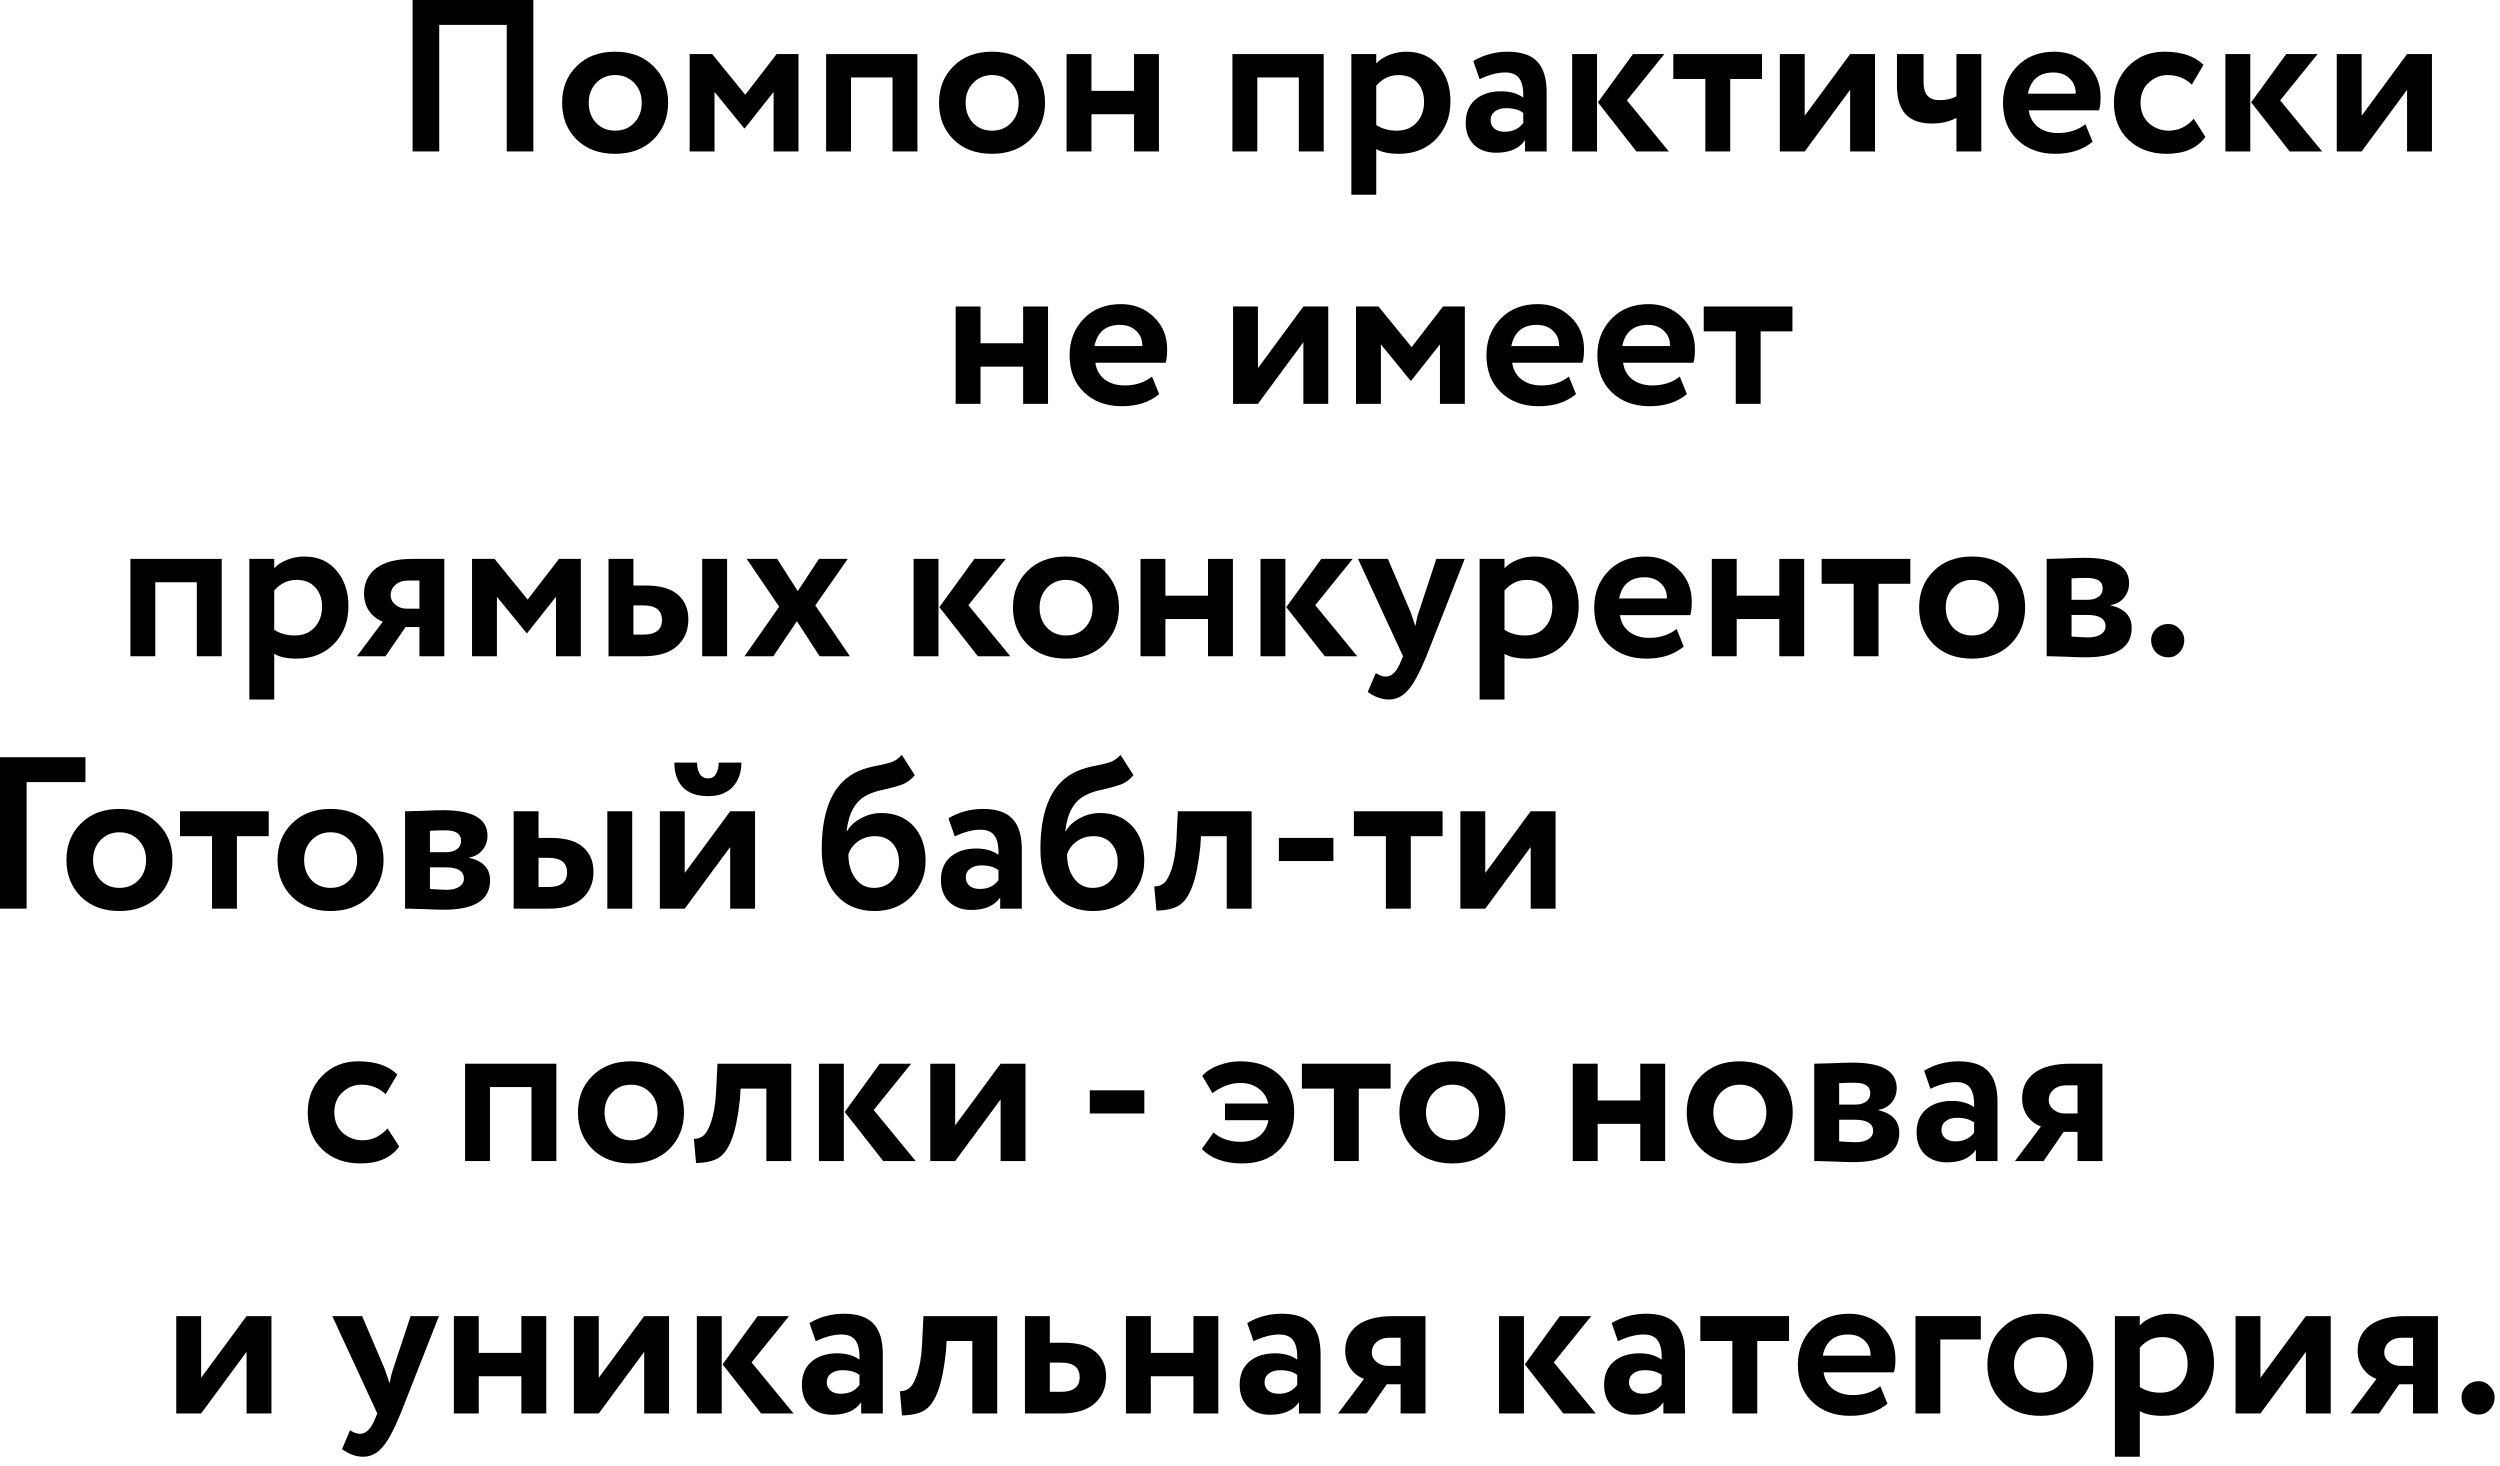 <?xml version="1.0" encoding="UTF-8"?> <svg xmlns="http://www.w3.org/2000/svg" width="208" height="122" viewBox="0 0 208 122" fill="none"><path d="M204.798 116.25C204.798 115.902 204.93 115.596 205.194 115.332C205.47 115.056 205.818 114.918 206.238 114.918C206.598 114.918 206.904 115.056 207.156 115.332C207.42 115.596 207.552 115.902 207.552 116.25C207.552 116.646 207.42 116.988 207.156 117.276C206.904 117.552 206.598 117.69 206.238 117.69C205.818 117.69 205.47 117.552 205.194 117.276C204.93 116.988 204.798 116.646 204.798 116.25Z" fill="black"></path><path d="M200.189 109.5H202.835V117.6H200.765V115.17H199.613L197.939 117.6H195.562L197.723 114.72C197.279 114.564 196.907 114.282 196.607 113.874C196.307 113.454 196.157 112.956 196.157 112.38C196.157 111.492 196.493 110.79 197.165 110.274C197.849 109.758 198.857 109.5 200.189 109.5ZM198.371 112.524C198.371 112.836 198.503 113.1 198.767 113.316C199.031 113.532 199.337 113.64 199.685 113.64H200.765V111.3H199.847C199.391 111.3 199.031 111.42 198.767 111.66C198.503 111.888 198.371 112.176 198.371 112.524Z" fill="black"></path><path d="M191.848 112.47L188.068 117.6H185.998V109.5H188.068V114.63L191.848 109.5H193.918V117.6H191.848V112.47Z" fill="black"></path><path d="M178.031 121.2H175.961V109.5H178.031V110.274C178.295 109.986 178.655 109.752 179.111 109.572C179.567 109.392 180.041 109.302 180.533 109.302C181.649 109.302 182.537 109.686 183.197 110.454C183.869 111.234 184.205 112.224 184.205 113.424C184.205 114.684 183.809 115.728 183.017 116.556C182.225 117.384 181.193 117.798 179.921 117.798C179.105 117.798 178.475 117.666 178.031 117.402V121.2ZM179.885 111.246C179.165 111.246 178.547 111.54 178.031 112.128V115.404C178.523 115.716 179.093 115.872 179.741 115.872C180.425 115.872 180.971 115.65 181.379 115.206C181.799 114.762 182.009 114.186 182.009 113.478C182.009 112.806 181.817 112.266 181.433 111.858C181.061 111.45 180.545 111.246 179.885 111.246Z" fill="black"></path><path d="M166.556 116.61C165.752 115.806 165.35 114.786 165.35 113.55C165.35 112.314 165.752 111.3 166.556 110.508C167.36 109.704 168.428 109.302 169.76 109.302C171.08 109.302 172.142 109.704 172.946 110.508C173.762 111.3 174.17 112.314 174.17 113.55C174.17 114.774 173.762 115.794 172.946 116.61C172.13 117.402 171.068 117.798 169.76 117.798C168.428 117.798 167.36 117.402 166.556 116.61ZM168.194 111.894C167.774 112.326 167.564 112.878 167.564 113.55C167.564 114.222 167.768 114.78 168.176 115.224C168.596 115.656 169.124 115.872 169.76 115.872C170.408 115.872 170.936 115.656 171.344 115.224C171.764 114.792 171.974 114.234 171.974 113.55C171.974 112.878 171.764 112.326 171.344 111.894C170.924 111.462 170.396 111.246 169.76 111.246C169.136 111.246 168.614 111.462 168.194 111.894Z" fill="black"></path><path d="M161.437 117.6H159.367V109.5H164.803V111.444H161.437V117.6Z" fill="black"></path><path d="M156.44 115.332L157.034 116.79C156.23 117.462 155.198 117.798 153.938 117.798C152.642 117.798 151.586 117.408 150.77 116.628C149.978 115.86 149.582 114.834 149.582 113.55C149.582 112.35 149.972 111.342 150.752 110.526C151.532 109.71 152.57 109.302 153.866 109.302C154.934 109.302 155.84 109.656 156.584 110.364C157.328 111.072 157.7 111.972 157.7 113.064C157.7 113.544 157.658 113.916 157.574 114.18H151.724C151.808 114.768 152.066 115.23 152.498 115.566C152.942 115.902 153.494 116.07 154.154 116.07C155.054 116.07 155.816 115.824 156.44 115.332ZM153.776 111.03C152.6 111.03 151.892 111.618 151.652 112.794H155.63C155.642 112.278 155.474 111.858 155.126 111.534C154.79 111.198 154.34 111.03 153.776 111.03Z" fill="black"></path><path d="M144.134 111.57H141.47V109.5H148.85V111.57H146.204V117.6H144.134V111.57Z" fill="black"></path><path d="M134.614 111.588L134.092 110.076C134.968 109.56 135.922 109.302 136.954 109.302C138.082 109.302 138.904 109.578 139.42 110.13C139.936 110.682 140.194 111.528 140.194 112.668V117.6H138.394V116.664C137.914 117.36 137.116 117.708 136 117.708C135.232 117.708 134.614 117.486 134.146 117.042C133.69 116.586 133.462 115.98 133.462 115.224C133.462 114.384 133.732 113.736 134.272 113.28C134.812 112.824 135.526 112.596 136.414 112.596C137.146 112.596 137.758 112.77 138.25 113.118C138.274 112.398 138.166 111.87 137.926 111.534C137.698 111.198 137.302 111.03 136.738 111.03C136.114 111.03 135.406 111.216 134.614 111.588ZM136.684 115.962C137.38 115.962 137.902 115.716 138.25 115.224V114.396C137.914 114.132 137.44 114 136.828 114C136.444 114 136.132 114.09 135.892 114.27C135.652 114.45 135.532 114.696 135.532 115.008C135.532 115.296 135.64 115.53 135.856 115.71C136.072 115.878 136.348 115.962 136.684 115.962Z" fill="black"></path><path d="M129.779 109.5H132.389L129.275 113.352L132.767 117.6H130.067L126.863 113.514L129.779 109.5ZM126.791 117.6H124.721V109.5H126.791V117.6Z" fill="black"></path><path d="M115.954 109.5H118.6V117.6H116.53V115.17H115.378L113.704 117.6H111.328L113.488 114.72C113.044 114.564 112.672 114.282 112.372 113.874C112.072 113.454 111.922 112.956 111.922 112.38C111.922 111.492 112.258 110.79 112.93 110.274C113.614 109.758 114.622 109.5 115.954 109.5ZM114.136 112.524C114.136 112.836 114.268 113.1 114.532 113.316C114.796 113.532 115.102 113.64 115.45 113.64H116.53V111.3H115.612C115.156 111.3 114.796 111.42 114.532 111.66C114.268 111.888 114.136 112.176 114.136 112.524Z" fill="black"></path><path d="M104.292 111.588L103.77 110.076C104.646 109.56 105.6 109.302 106.632 109.302C107.76 109.302 108.582 109.578 109.098 110.13C109.614 110.682 109.872 111.528 109.872 112.668V117.6H108.072V116.664C107.592 117.36 106.794 117.708 105.678 117.708C104.91 117.708 104.292 117.486 103.824 117.042C103.368 116.586 103.14 115.98 103.14 115.224C103.14 114.384 103.41 113.736 103.95 113.28C104.49 112.824 105.204 112.596 106.092 112.596C106.824 112.596 107.436 112.77 107.928 113.118C107.952 112.398 107.844 111.87 107.604 111.534C107.376 111.198 106.98 111.03 106.416 111.03C105.792 111.03 105.084 111.216 104.292 111.588ZM106.362 115.962C107.058 115.962 107.58 115.716 107.928 115.224V114.396C107.592 114.132 107.118 114 106.506 114C106.122 114 105.81 114.09 105.57 114.27C105.33 114.45 105.21 114.696 105.21 115.008C105.21 115.296 105.318 115.53 105.534 115.71C105.75 115.878 106.026 115.962 106.362 115.962Z" fill="black"></path><path d="M101.364 117.6H99.294V114.504H95.748V117.6H93.678V109.5H95.748V112.56H99.294V109.5H101.364V117.6Z" fill="black"></path><path d="M88.299 117.6H85.275V109.5H87.345V111.714H88.461C89.673 111.714 90.567 111.966 91.143 112.47C91.731 112.974 92.025 113.658 92.025 114.522C92.025 115.446 91.713 116.19 91.089 116.754C90.465 117.318 89.535 117.6 88.299 117.6ZM88.281 113.37H87.345V115.8H88.263C89.307 115.8 89.829 115.398 89.829 114.594C89.829 113.778 89.313 113.37 88.281 113.37Z" fill="black"></path><path d="M82.97 117.6H80.9V111.57H78.758L78.704 112.434C78.548 113.898 78.32 115.014 78.02 115.782C77.732 116.55 77.36 117.072 76.904 117.348C76.46 117.612 75.842 117.75 75.05 117.762L74.87 115.746C75.134 115.758 75.38 115.686 75.608 115.53C75.872 115.338 76.106 114.936 76.31 114.324C76.514 113.712 76.646 112.944 76.706 112.02L76.832 109.5H82.97V117.6Z" fill="black"></path><path d="M67.87 111.588L67.348 110.076C68.224 109.56 69.178 109.302 70.21 109.302C71.338 109.302 72.16 109.578 72.676 110.13C73.192 110.682 73.45 111.528 73.45 112.668V117.6H71.65V116.664C71.17 117.36 70.372 117.708 69.256 117.708C68.488 117.708 67.87 117.486 67.402 117.042C66.946 116.586 66.718 115.98 66.718 115.224C66.718 114.384 66.988 113.736 67.528 113.28C68.068 112.824 68.782 112.596 69.67 112.596C70.402 112.596 71.014 112.77 71.506 113.118C71.53 112.398 71.422 111.87 71.182 111.534C70.954 111.198 70.558 111.03 69.994 111.03C69.37 111.03 68.662 111.216 67.87 111.588ZM69.94 115.962C70.636 115.962 71.158 115.716 71.506 115.224V114.396C71.17 114.132 70.696 114 70.084 114C69.7 114 69.388 114.09 69.148 114.27C68.908 114.45 68.788 114.696 68.788 115.008C68.788 115.296 68.896 115.53 69.112 115.71C69.328 115.878 69.604 115.962 69.94 115.962Z" fill="black"></path><path d="M63.035 109.5H65.645L62.531 113.352L66.023 117.6H63.323L60.119 113.514L63.035 109.5ZM60.047 117.6H57.977V109.5H60.047V117.6Z" fill="black"></path><path d="M53.596 112.47L49.816 117.6H47.746V109.5H49.816V114.63L53.596 109.5H55.666V117.6H53.596V112.47Z" fill="black"></path><path d="M45.448 117.6H43.378V114.504H39.832V117.6H37.762V109.5H39.832V112.56H43.378V109.5H45.448V117.6Z" fill="black"></path><path d="M34.163 109.5H36.52L33.334 117.6C32.758 119.004 32.242 119.952 31.787 120.444C31.343 120.948 30.814 121.2 30.203 121.2C29.627 121.2 29.044 120.99 28.456 120.57L29.122 119.004C29.434 119.196 29.716 119.292 29.968 119.292C30.46 119.292 30.875 118.872 31.21 118.032L31.39 117.6L27.646 109.5H30.131L32.02 113.928C32.044 113.988 32.176 114.378 32.416 115.098C32.489 114.654 32.584 114.258 32.705 113.91L34.163 109.5Z" fill="black"></path><path d="M20.514 112.47L16.734 117.6H14.664V109.5H16.734V114.63L20.514 109.5H22.584V117.6H20.514V112.47Z" fill="black"></path><path d="M172.274 88.5H174.92V96.6H172.85V94.17H171.698L170.024 96.6H167.648L169.808 93.72C169.364 93.564 168.992 93.282 168.692 92.874C168.392 92.454 168.242 91.956 168.242 91.38C168.242 90.492 168.578 89.79 169.25 89.274C169.934 88.758 170.942 88.5 172.274 88.5ZM170.456 91.524C170.456 91.836 170.588 92.1 170.852 92.316C171.116 92.532 171.422 92.64 171.77 92.64H172.85V90.3H171.932C171.476 90.3 171.116 90.42 170.852 90.66C170.588 90.888 170.456 91.176 170.456 91.524Z" fill="black"></path><path d="M160.612 90.588L160.09 89.076C160.966 88.56 161.92 88.302 162.952 88.302C164.08 88.302 164.902 88.578 165.418 89.13C165.934 89.682 166.192 90.528 166.192 91.668V96.6H164.392V95.664C163.912 96.36 163.114 96.708 161.998 96.708C161.23 96.708 160.612 96.486 160.144 96.042C159.688 95.586 159.46 94.98 159.46 94.224C159.46 93.384 159.73 92.736 160.27 92.28C160.81 91.824 161.524 91.596 162.412 91.596C163.144 91.596 163.756 91.77 164.248 92.118C164.272 91.398 164.164 90.87 163.924 90.534C163.696 90.198 163.3 90.03 162.736 90.03C162.112 90.03 161.404 90.216 160.612 90.588ZM162.682 94.962C163.378 94.962 163.9 94.716 164.248 94.224V93.396C163.912 93.132 163.438 93 162.826 93C162.442 93 162.13 93.09 161.89 93.27C161.65 93.45 161.53 93.696 161.53 94.008C161.53 94.296 161.638 94.53 161.854 94.71C162.07 94.878 162.346 94.962 162.682 94.962Z" fill="black"></path><path d="M150.947 96.6V88.5C151.055 88.5 151.511 88.488 152.315 88.464C153.131 88.428 153.737 88.41 154.133 88.41C156.581 88.41 157.805 89.118 157.805 90.534C157.805 90.99 157.661 91.392 157.373 91.74C157.085 92.076 156.725 92.274 156.293 92.334V92.37C157.445 92.646 158.021 93.27 158.021 94.242C158.021 95.874 156.737 96.69 154.169 96.69C153.797 96.69 153.227 96.672 152.459 96.636C152.267 96.636 152.045 96.63 151.793 96.618C151.553 96.618 151.367 96.612 151.235 96.6C151.115 96.6 151.019 96.6 150.947 96.6ZM154.313 93.162H153.017V94.962C153.737 95.01 154.193 95.034 154.385 95.034C154.841 95.034 155.195 94.95 155.447 94.782C155.711 94.614 155.843 94.386 155.843 94.098C155.843 93.474 155.333 93.162 154.313 93.162ZM154.313 90.084C153.833 90.084 153.401 90.096 153.017 90.12V91.902H154.367C154.739 91.902 155.039 91.818 155.267 91.65C155.495 91.482 155.609 91.254 155.609 90.966C155.609 90.378 155.177 90.084 154.313 90.084Z" fill="black"></path><path d="M141.542 95.61C140.738 94.806 140.336 93.786 140.336 92.55C140.336 91.314 140.738 90.3 141.542 89.508C142.346 88.704 143.414 88.302 144.746 88.302C146.066 88.302 147.128 88.704 147.932 89.508C148.748 90.3 149.156 91.314 149.156 92.55C149.156 93.774 148.748 94.794 147.932 95.61C147.116 96.402 146.054 96.798 144.746 96.798C143.414 96.798 142.346 96.402 141.542 95.61ZM143.18 90.894C142.76 91.326 142.55 91.878 142.55 92.55C142.55 93.222 142.754 93.78 143.162 94.224C143.582 94.656 144.11 94.872 144.746 94.872C145.394 94.872 145.922 94.656 146.33 94.224C146.75 93.792 146.96 93.234 146.96 92.55C146.96 91.878 146.75 91.326 146.33 90.894C145.91 90.462 145.382 90.246 144.746 90.246C144.122 90.246 143.6 90.462 143.18 90.894Z" fill="black"></path><path d="M138.541 96.6H136.471V93.504H132.925V96.6H130.855V88.5H132.925V91.56H136.471V88.5H138.541V96.6Z" fill="black"></path><path d="M117.636 95.61C116.832 94.806 116.43 93.786 116.43 92.55C116.43 91.314 116.832 90.3 117.636 89.508C118.44 88.704 119.508 88.302 120.84 88.302C122.16 88.302 123.222 88.704 124.026 89.508C124.842 90.3 125.25 91.314 125.25 92.55C125.25 93.774 124.842 94.794 124.026 95.61C123.21 96.402 122.148 96.798 120.84 96.798C119.508 96.798 118.44 96.402 117.636 95.61ZM119.274 90.894C118.854 91.326 118.644 91.878 118.644 92.55C118.644 93.222 118.848 93.78 119.256 94.224C119.676 94.656 120.204 94.872 120.84 94.872C121.488 94.872 122.016 94.656 122.424 94.224C122.844 93.792 123.054 93.234 123.054 92.55C123.054 91.878 122.844 91.326 122.424 90.894C122.004 90.462 121.476 90.246 120.84 90.246C120.216 90.246 119.694 90.462 119.274 90.894Z" fill="black"></path><path d="M110.981 90.57H108.317V88.5H115.697V90.57H113.051V96.6H110.981V90.57Z" fill="black"></path><path d="M105.536 93.198H101.918V91.812H105.518C105.386 91.26 105.11 90.84 104.69 90.552C104.282 90.252 103.784 90.102 103.196 90.102C102.428 90.102 101.654 90.384 100.874 90.948L100.028 89.508C100.376 89.124 100.838 88.83 101.414 88.626C102.002 88.41 102.584 88.302 103.16 88.302C104.552 88.302 105.65 88.686 106.454 89.454C107.27 90.234 107.678 91.266 107.678 92.55C107.678 93.762 107.288 94.776 106.508 95.592C105.74 96.396 104.69 96.798 103.358 96.798C101.882 96.798 100.76 96.396 99.992 95.592L100.964 94.224C101.552 94.74 102.308 94.998 103.232 94.998C103.856 94.998 104.366 94.842 104.762 94.53C105.17 94.218 105.428 93.774 105.536 93.198Z" fill="black"></path><path d="M95.207 92.64H90.671V90.714H95.207V92.64Z" fill="black"></path><path d="M83.25 91.47L79.47 96.6H77.4V88.5H79.47V93.63L83.25 88.5H85.32V96.6H83.25V91.47Z" fill="black"></path><path d="M73.195 88.5H75.805L72.691 92.352L76.183 96.6H73.483L70.279 92.514L73.195 88.5ZM70.207 96.6H68.137V88.5H70.207V96.6Z" fill="black"></path><path d="M65.832 96.6H63.761V90.57H61.619L61.565 91.434C61.409 92.898 61.181 94.014 60.881 94.782C60.593 95.55 60.221 96.072 59.765 96.348C59.321 96.612 58.703 96.75 57.911 96.762L57.731 94.746C57.995 94.758 58.242 94.686 58.469 94.53C58.733 94.338 58.967 93.936 59.171 93.324C59.375 92.712 59.508 91.944 59.568 91.02L59.694 88.5H65.832V96.6Z" fill="black"></path><path d="M49.292 95.61C48.488 94.806 48.086 93.786 48.086 92.55C48.086 91.314 48.488 90.3 49.292 89.508C50.096 88.704 51.164 88.302 52.496 88.302C53.816 88.302 54.878 88.704 55.682 89.508C56.498 90.3 56.906 91.314 56.906 92.55C56.906 93.774 56.498 94.794 55.682 95.61C54.866 96.402 53.804 96.798 52.496 96.798C51.164 96.798 50.096 96.402 49.292 95.61ZM50.93 90.894C50.51 91.326 50.3 91.878 50.3 92.55C50.3 93.222 50.504 93.78 50.912 94.224C51.332 94.656 51.86 94.872 52.496 94.872C53.144 94.872 53.672 94.656 54.08 94.224C54.5 93.792 54.71 93.234 54.71 92.55C54.71 91.878 54.5 91.326 54.08 90.894C53.66 90.462 53.132 90.246 52.496 90.246C51.872 90.246 51.35 90.462 50.93 90.894Z" fill="black"></path><path d="M46.289 96.6H44.219V90.444H40.763V96.6H38.693V88.5H46.289V96.6Z" fill="black"></path><path d="M32.245 93.882L33.218 95.394C32.533 96.33 31.459 96.798 29.995 96.798C28.688 96.798 27.625 96.408 26.809 95.628C26.006 94.86 25.604 93.834 25.604 92.55C25.604 91.338 26 90.33 26.791 89.526C27.584 88.71 28.585 88.302 29.797 88.302C31.238 88.302 32.324 88.668 33.056 89.4L32.084 91.038C31.532 90.51 30.86 90.246 30.067 90.246C29.468 90.246 28.939 90.462 28.483 90.894C28.04 91.302 27.817 91.854 27.817 92.55C27.817 93.246 28.046 93.81 28.502 94.242C28.982 94.662 29.534 94.872 30.157 94.872C30.962 94.872 31.657 94.542 32.245 93.882Z" fill="black"></path><path d="M127.354 70.47L123.574 75.6H121.504V67.5H123.574V72.63L127.354 67.5H129.424V75.6H127.354V70.47Z" fill="black"></path><path d="M115.306 69.57H112.642V67.5H120.022V69.57H117.376V75.6H115.306V69.57Z" fill="black"></path><path d="M110.939 71.64H106.403V69.714H110.939V71.64Z" fill="black"></path><path d="M104.134 75.6H102.064V69.57H99.922L99.868 70.434C99.712 71.898 99.484 73.014 99.184 73.782C98.896 74.55 98.524 75.072 98.068 75.348C97.624 75.612 97.006 75.75 96.214 75.762L96.034 73.746C96.298 73.758 96.544 73.686 96.772 73.53C97.036 73.338 97.27 72.936 97.474 72.324C97.678 71.712 97.81 70.944 97.87 70.02L97.996 67.5H104.134V75.6Z" fill="black"></path><path d="M93.222 62.802L94.302 64.494C94.014 64.854 93.654 65.118 93.222 65.286C92.838 65.418 92.359 65.55 91.782 65.682C91.219 65.79 90.751 65.94 90.379 66.132C89.382 66.6 88.8 67.608 88.632 69.156H88.668C88.921 68.712 89.311 68.352 89.838 68.076C90.367 67.788 90.924 67.644 91.513 67.644C92.629 67.644 93.522 68.004 94.195 68.724C94.867 69.456 95.203 70.422 95.203 71.622C95.203 72.786 94.806 73.776 94.014 74.592C93.222 75.396 92.203 75.798 90.954 75.798C89.599 75.798 88.525 75.336 87.733 74.412C86.953 73.488 86.562 72.24 86.562 70.668C86.562 67.212 87.582 65.04 89.623 64.152C90.067 63.96 90.558 63.816 91.099 63.72C91.71 63.6 92.16 63.486 92.448 63.378C92.737 63.258 92.995 63.066 93.222 62.802ZM88.776 71.1C88.788 71.916 88.987 72.582 89.371 73.098C89.754 73.614 90.264 73.872 90.9 73.872C91.525 73.872 92.028 73.668 92.412 73.26C92.796 72.852 92.989 72.336 92.989 71.712C92.989 71.076 92.808 70.56 92.448 70.164C92.1 69.768 91.615 69.57 90.99 69.57C90.451 69.57 89.983 69.714 89.587 70.002C89.191 70.278 88.921 70.644 88.776 71.1Z" fill="black"></path><path d="M79.436 69.588L78.914 68.076C79.79 67.56 80.744 67.302 81.776 67.302C82.904 67.302 83.726 67.578 84.242 68.13C84.758 68.682 85.016 69.528 85.016 70.668V75.6H83.216V74.664C82.736 75.36 81.938 75.708 80.822 75.708C80.054 75.708 79.436 75.486 78.968 75.042C78.512 74.586 78.284 73.98 78.284 73.224C78.284 72.384 78.554 71.736 79.094 71.28C79.634 70.824 80.348 70.596 81.236 70.596C81.968 70.596 82.58 70.77 83.072 71.118C83.096 70.398 82.988 69.87 82.748 69.534C82.52 69.198 82.124 69.03 81.56 69.03C80.936 69.03 80.228 69.216 79.436 69.588ZM81.506 73.962C82.202 73.962 82.724 73.716 83.072 73.224V72.396C82.736 72.132 82.262 72 81.65 72C81.266 72 80.954 72.09 80.714 72.27C80.474 72.45 80.354 72.696 80.354 73.008C80.354 73.296 80.462 73.53 80.678 73.71C80.894 73.878 81.17 73.962 81.506 73.962Z" fill="black"></path><path d="M75.029 62.802L76.109 64.494C75.821 64.854 75.461 65.118 75.029 65.286C74.645 65.418 74.165 65.55 73.589 65.682C73.025 65.79 72.557 65.94 72.185 66.132C71.189 66.6 70.607 67.608 70.439 69.156H70.475C70.727 68.712 71.117 68.352 71.645 68.076C72.173 67.788 72.731 67.644 73.319 67.644C74.435 67.644 75.329 68.004 76.001 68.724C76.673 69.456 77.009 70.422 77.009 71.622C77.009 72.786 76.613 73.776 75.821 74.592C75.029 75.396 74.009 75.798 72.761 75.798C71.405 75.798 70.331 75.336 69.539 74.412C68.759 73.488 68.369 72.24 68.369 70.668C68.369 67.212 69.389 65.04 71.429 64.152C71.873 63.96 72.365 63.816 72.905 63.72C73.517 63.6 73.967 63.486 74.255 63.378C74.543 63.258 74.801 63.066 75.029 62.802ZM70.583 71.1C70.595 71.916 70.793 72.582 71.177 73.098C71.561 73.614 72.071 73.872 72.707 73.872C73.331 73.872 73.835 73.668 74.219 73.26C74.603 72.852 74.795 72.336 74.795 71.712C74.795 71.076 74.615 70.56 74.255 70.164C73.907 69.768 73.421 69.57 72.797 69.57C72.257 69.57 71.789 69.714 71.393 70.002C70.997 70.278 70.727 70.644 70.583 71.1Z" fill="black"></path><path d="M60.75 70.47L56.97 75.6H54.9V67.5H56.97V72.63L60.75 67.5H62.82V75.6H60.75V70.47ZM56.106 63.45H57.996C57.996 63.846 58.074 64.164 58.23 64.404C58.386 64.644 58.62 64.764 58.932 64.764C59.208 64.764 59.418 64.644 59.562 64.404C59.718 64.152 59.796 63.834 59.796 63.45H61.686C61.686 64.29 61.44 64.968 60.948 65.484C60.456 65.988 59.784 66.24 58.932 66.24C57.996 66.24 57.288 65.994 56.808 65.502C56.34 64.998 56.106 64.314 56.106 63.45Z" fill="black"></path><path d="M45.652 75.6H42.736V67.5H44.806V69.714H45.814C47.026 69.714 47.92 69.966 48.496 70.47C49.084 70.974 49.378 71.658 49.378 72.522C49.378 73.446 49.066 74.19 48.442 74.754C47.818 75.318 46.888 75.6 45.652 75.6ZM52.6 75.6H50.53V67.5H52.6V75.6ZM45.634 71.37H44.806V73.8H45.616C46.66 73.8 47.182 73.398 47.182 72.594C47.182 71.778 46.666 71.37 45.634 71.37Z" fill="black"></path><path d="M33.701 75.6V67.5C33.809 67.5 34.265 67.488 35.069 67.464C35.885 67.428 36.491 67.41 36.887 67.41C39.335 67.41 40.559 68.118 40.559 69.534C40.559 69.99 40.415 70.392 40.127 70.74C39.839 71.076 39.479 71.274 39.047 71.334V71.37C40.199 71.646 40.775 72.27 40.775 73.242C40.775 74.874 39.491 75.69 36.923 75.69C36.551 75.69 35.981 75.672 35.213 75.636C35.021 75.636 34.799 75.63 34.547 75.618C34.307 75.618 34.121 75.612 33.989 75.6C33.869 75.6 33.773 75.6 33.701 75.6ZM37.067 72.162H35.771V73.962C36.491 74.01 36.947 74.034 37.139 74.034C37.595 74.034 37.949 73.95 38.201 73.782C38.465 73.614 38.597 73.386 38.597 73.098C38.597 72.474 38.087 72.162 37.067 72.162ZM37.067 69.084C36.587 69.084 36.155 69.096 35.771 69.12V70.902H37.121C37.493 70.902 37.793 70.818 38.021 70.65C38.249 70.482 38.363 70.254 38.363 69.966C38.363 69.378 37.931 69.084 37.067 69.084Z" fill="black"></path><path d="M24.296 74.61C23.492 73.806 23.09 72.786 23.09 71.55C23.09 70.314 23.492 69.3 24.296 68.508C25.1 67.704 26.168 67.302 27.5 67.302C28.82 67.302 29.882 67.704 30.686 68.508C31.502 69.3 31.91 70.314 31.91 71.55C31.91 72.774 31.502 73.794 30.686 74.61C29.87 75.402 28.808 75.798 27.5 75.798C26.168 75.798 25.1 75.402 24.296 74.61ZM25.934 69.894C25.514 70.326 25.304 70.878 25.304 71.55C25.304 72.222 25.508 72.78 25.916 73.224C26.336 73.656 26.864 73.872 27.5 73.872C28.148 73.872 28.676 73.656 29.084 73.224C29.504 72.792 29.714 72.234 29.714 71.55C29.714 70.878 29.504 70.326 29.084 69.894C28.664 69.462 28.136 69.246 27.5 69.246C26.876 69.246 26.354 69.462 25.934 69.894Z" fill="black"></path><path d="M17.642 69.57H14.977V67.5H22.358V69.57H19.712V75.6H17.642V69.57Z" fill="black"></path><path d="M6.735 74.61C5.931 73.806 5.529 72.786 5.529 71.55C5.529 70.314 5.931 69.3 6.735 68.508C7.539 67.704 8.607 67.302 9.939 67.302C11.259 67.302 12.321 67.704 13.125 68.508C13.941 69.3 14.349 70.314 14.349 71.55C14.349 72.774 13.941 73.794 13.125 74.61C12.309 75.402 11.247 75.798 9.939 75.798C8.607 75.798 7.539 75.402 6.735 74.61ZM8.373 69.894C7.953 70.326 7.743 70.878 7.743 71.55C7.743 72.222 7.947 72.78 8.355 73.224C8.775 73.656 9.303 73.872 9.939 73.872C10.587 73.872 11.115 73.656 11.523 73.224C11.943 72.792 12.153 72.234 12.153 71.55C12.153 70.878 11.943 70.326 11.523 69.894C11.103 69.462 10.575 69.246 9.939 69.246C9.315 69.246 8.793 69.462 8.373 69.894Z" fill="black"></path><path d="M2.214 75.6H0V63H7.11V65.07H2.214V75.6Z" fill="black"></path><path d="M178.976 53.25C178.976 52.902 179.108 52.596 179.372 52.332C179.648 52.056 179.996 51.918 180.416 51.918C180.776 51.918 181.082 52.056 181.334 52.332C181.598 52.596 181.73 52.902 181.73 53.25C181.73 53.646 181.598 53.988 181.334 54.276C181.082 54.552 180.776 54.69 180.416 54.69C179.996 54.69 179.648 54.552 179.372 54.276C179.108 53.988 178.976 53.646 178.976 53.25Z" fill="black"></path><path d="M170.283 54.6V46.5C170.391 46.5 170.847 46.488 171.651 46.464C172.467 46.428 173.073 46.41 173.469 46.41C175.917 46.41 177.141 47.118 177.141 48.534C177.141 48.99 176.997 49.392 176.709 49.74C176.421 50.076 176.061 50.274 175.629 50.334V50.37C176.781 50.646 177.357 51.27 177.357 52.242C177.357 53.874 176.073 54.69 173.505 54.69C173.133 54.69 172.563 54.672 171.795 54.636C171.603 54.636 171.381 54.63 171.129 54.618C170.889 54.618 170.703 54.612 170.571 54.6C170.451 54.6 170.355 54.6 170.283 54.6ZM173.649 51.162H172.353V52.962C173.073 53.01 173.529 53.034 173.721 53.034C174.177 53.034 174.531 52.95 174.783 52.782C175.047 52.614 175.179 52.386 175.179 52.098C175.179 51.474 174.669 51.162 173.649 51.162ZM173.649 48.084C173.169 48.084 172.737 48.096 172.353 48.12V49.902H173.703C174.075 49.902 174.375 49.818 174.603 49.65C174.831 49.482 174.945 49.254 174.945 48.966C174.945 48.378 174.513 48.084 173.649 48.084Z" fill="black"></path><path d="M160.878 53.61C160.074 52.806 159.672 51.786 159.672 50.55C159.672 49.314 160.074 48.3 160.878 47.508C161.682 46.704 162.75 46.302 164.082 46.302C165.402 46.302 166.464 46.704 167.268 47.508C168.084 48.3 168.492 49.314 168.492 50.55C168.492 51.774 168.084 52.794 167.268 53.61C166.452 54.402 165.39 54.798 164.082 54.798C162.75 54.798 161.682 54.402 160.878 53.61ZM162.516 48.894C162.096 49.326 161.886 49.878 161.886 50.55C161.886 51.222 162.09 51.78 162.498 52.224C162.918 52.656 163.446 52.872 164.082 52.872C164.73 52.872 165.258 52.656 165.666 52.224C166.086 51.792 166.296 51.234 166.296 50.55C166.296 49.878 166.086 49.326 165.666 48.894C165.246 48.462 164.718 48.246 164.082 48.246C163.458 48.246 162.936 48.462 162.516 48.894Z" fill="black"></path><path d="M154.224 48.57H151.56V46.5H158.94V48.57H156.294V54.6H154.224V48.57Z" fill="black"></path><path d="M150.108 54.6H148.038V51.504H144.492V54.6H142.422V46.5H144.492V49.56H148.038V46.5H150.108V54.6Z" fill="black"></path><path d="M139.495 52.332L140.089 53.79C139.285 54.462 138.253 54.798 136.993 54.798C135.697 54.798 134.641 54.408 133.825 53.628C133.033 52.86 132.637 51.834 132.637 50.55C132.637 49.35 133.027 48.342 133.807 47.526C134.587 46.71 135.625 46.302 136.921 46.302C137.989 46.302 138.895 46.656 139.639 47.364C140.383 48.072 140.755 48.972 140.755 50.064C140.755 50.544 140.713 50.916 140.629 51.18H134.779C134.863 51.768 135.121 52.23 135.553 52.566C135.997 52.902 136.549 53.07 137.209 53.07C138.109 53.07 138.871 52.824 139.495 52.332ZM136.831 48.03C135.655 48.03 134.947 48.618 134.707 49.794H138.685C138.697 49.278 138.529 48.858 138.181 48.534C137.845 48.198 137.395 48.03 136.831 48.03Z" fill="black"></path><path d="M125.174 58.2H123.104V46.5H125.174V47.274C125.438 46.986 125.798 46.752 126.254 46.572C126.71 46.392 127.184 46.302 127.676 46.302C128.792 46.302 129.68 46.686 130.34 47.454C131.012 48.234 131.348 49.224 131.348 50.424C131.348 51.684 130.952 52.728 130.16 53.556C129.368 54.384 128.336 54.798 127.064 54.798C126.248 54.798 125.618 54.666 125.174 54.402V58.2ZM127.028 48.246C126.308 48.246 125.69 48.54 125.174 49.128V52.404C125.666 52.716 126.236 52.872 126.884 52.872C127.568 52.872 128.114 52.65 128.522 52.206C128.942 51.762 129.152 51.186 129.152 50.478C129.152 49.806 128.96 49.266 128.576 48.858C128.204 48.45 127.688 48.246 127.028 48.246Z" fill="black"></path><path d="M119.504 46.5H121.862L118.676 54.6C118.1 56.004 117.584 56.952 117.128 57.444C116.684 57.948 116.156 58.2 115.544 58.2C114.968 58.2 114.386 57.99 113.798 57.57L114.464 56.004C114.776 56.196 115.058 56.292 115.31 56.292C115.802 56.292 116.216 55.872 116.552 55.032L116.732 54.6L112.988 46.5H115.472L117.362 50.928C117.386 50.988 117.518 51.378 117.758 52.098C117.83 51.654 117.926 51.258 118.046 50.91L119.504 46.5Z" fill="black"></path><path d="M109.933 46.5H112.543L109.429 50.352L112.921 54.6H110.221L107.017 50.514L109.933 46.5ZM106.945 54.6H104.875V46.5H106.945V54.6Z" fill="black"></path><path d="M102.577 54.6H100.507V51.504H96.961V54.6H94.891V46.5H96.961V49.56H100.507V46.5H102.577V54.6Z" fill="black"></path><path d="M85.485 53.61C84.681 52.806 84.279 51.786 84.279 50.55C84.279 49.314 84.681 48.3 85.485 47.508C86.289 46.704 87.357 46.302 88.689 46.302C90.009 46.302 91.071 46.704 91.875 47.508C92.691 48.3 93.099 49.314 93.099 50.55C93.099 51.774 92.691 52.794 91.875 53.61C91.059 54.402 89.997 54.798 88.689 54.798C87.357 54.798 86.289 54.402 85.485 53.61ZM87.123 48.894C86.703 49.326 86.493 49.878 86.493 50.55C86.493 51.222 86.697 51.78 87.105 52.224C87.525 52.656 88.053 52.872 88.689 52.872C89.337 52.872 89.865 52.656 90.273 52.224C90.693 51.792 90.903 51.234 90.903 50.55C90.903 49.878 90.693 49.326 90.273 48.894C89.853 48.462 89.325 48.246 88.689 48.246C88.065 48.246 87.543 48.462 87.123 48.894Z" fill="black"></path><path d="M81.07 46.5H83.68L80.566 50.352L84.058 54.6H81.358L78.154 50.514L81.07 46.5ZM78.082 54.6H76.012V46.5H78.082V54.6Z" fill="black"></path><path d="M68.138 46.5H70.532L67.832 50.37L70.712 54.6H68.192L66.302 51.684L64.34 54.6H61.946L64.826 50.478L62.126 46.5H64.664L66.374 49.182L68.138 46.5Z" fill="black"></path><path d="M53.545 54.6H50.629V46.5H52.699V48.714H53.707C54.919 48.714 55.813 48.966 56.389 49.47C56.977 49.974 57.271 50.658 57.271 51.522C57.271 52.446 56.959 53.19 56.335 53.754C55.711 54.318 54.781 54.6 53.545 54.6ZM60.493 54.6H58.423V46.5H60.493V54.6ZM53.527 50.37H52.699V52.8H53.509C54.553 52.8 55.075 52.398 55.075 51.594C55.075 50.778 54.559 50.37 53.527 50.37Z" fill="black"></path><path d="M41.343 54.6H39.273V46.5H41.145L43.899 49.884L46.509 46.5H48.327V54.6H46.257V49.65L43.863 52.674H43.809L41.343 49.65V54.6Z" fill="black"></path><path d="M34.321 46.5H36.967V54.6H34.897V52.17H33.745L32.071 54.6H29.695L31.855 51.72C31.411 51.564 31.039 51.282 30.739 50.874C30.439 50.454 30.289 49.956 30.289 49.38C30.289 48.492 30.625 47.79 31.297 47.274C31.981 46.758 32.989 46.5 34.321 46.5ZM32.503 49.524C32.503 49.836 32.635 50.1 32.899 50.316C33.163 50.532 33.469 50.64 33.817 50.64H34.897V48.3H33.979C33.523 48.3 33.163 48.42 32.899 48.66C32.635 48.888 32.503 49.176 32.503 49.524Z" fill="black"></path><path d="M22.816 58.2H20.746V46.5H22.816V47.274C23.08 46.986 23.44 46.752 23.896 46.572C24.352 46.392 24.826 46.302 25.318 46.302C26.434 46.302 27.322 46.686 27.982 47.454C28.654 48.234 28.99 49.224 28.99 50.424C28.99 51.684 28.594 52.728 27.802 53.556C27.01 54.384 25.978 54.798 24.706 54.798C23.89 54.798 23.26 54.666 22.816 54.402V58.2ZM24.67 48.246C23.95 48.246 23.332 48.54 22.816 49.128V52.404C23.308 52.716 23.878 52.872 24.526 52.872C25.21 52.872 25.756 52.65 26.164 52.206C26.584 51.762 26.794 51.186 26.794 50.478C26.794 49.806 26.602 49.266 26.218 48.858C25.846 48.45 25.33 48.246 24.67 48.246Z" fill="black"></path><path d="M18.446 54.6H16.376V48.444H12.92V54.6H10.85V46.5H18.446V54.6Z" fill="black"></path><path d="M144.415 27.57H141.751V25.5H149.131V27.57H146.485V33.6H144.415V27.57Z" fill="black"></path><path d="M139.758 31.332L140.352 32.79C139.548 33.462 138.516 33.798 137.256 33.798C135.96 33.798 134.904 33.408 134.088 32.628C133.296 31.86 132.9 30.834 132.9 29.55C132.9 28.35 133.29 27.342 134.07 26.526C134.85 25.71 135.888 25.302 137.184 25.302C138.252 25.302 139.158 25.656 139.902 26.364C140.646 27.072 141.018 27.972 141.018 29.064C141.018 29.544 140.976 29.916 140.892 30.18H135.042C135.126 30.768 135.384 31.23 135.816 31.566C136.26 31.902 136.812 32.07 137.472 32.07C138.372 32.07 139.134 31.824 139.758 31.332ZM137.094 27.03C135.918 27.03 135.21 27.618 134.97 28.794H138.948C138.96 28.278 138.792 27.858 138.444 27.534C138.108 27.198 137.658 27.03 137.094 27.03Z" fill="black"></path><path d="M130.53 31.332L131.124 32.79C130.32 33.462 129.288 33.798 128.028 33.798C126.732 33.798 125.676 33.408 124.86 32.628C124.068 31.86 123.672 30.834 123.672 29.55C123.672 28.35 124.062 27.342 124.842 26.526C125.622 25.71 126.66 25.302 127.956 25.302C129.024 25.302 129.93 25.656 130.674 26.364C131.418 27.072 131.79 27.972 131.79 29.064C131.79 29.544 131.748 29.916 131.664 30.18H125.814C125.898 30.768 126.156 31.23 126.588 31.566C127.032 31.902 127.584 32.07 128.244 32.07C129.144 32.07 129.906 31.824 130.53 31.332ZM127.866 27.03C126.69 27.03 125.982 27.618 125.742 28.794H129.72C129.732 28.278 129.564 27.858 129.216 27.534C128.88 27.198 128.43 27.03 127.866 27.03Z" fill="black"></path><path d="M114.89 33.6H112.82V25.5H114.692L117.446 28.884L120.056 25.5H121.874V33.6H119.804V28.65L117.41 31.674H117.356L114.89 28.65V33.6Z" fill="black"></path><path d="M108.44 28.47L104.66 33.6H102.59V25.5H104.66V30.63L108.44 25.5H110.51V33.6H108.44V28.47Z" fill="black"></path><path d="M95.848 31.332L96.442 32.79C95.638 33.462 94.606 33.798 93.346 33.798C92.05 33.798 90.994 33.408 90.178 32.628C89.386 31.86 88.99 30.834 88.99 29.55C88.99 28.35 89.38 27.342 90.16 26.526C90.94 25.71 91.978 25.302 93.274 25.302C94.342 25.302 95.248 25.656 95.992 26.364C96.736 27.072 97.108 27.972 97.108 29.064C97.108 29.544 97.066 29.916 96.982 30.18H91.132C91.216 30.768 91.474 31.23 91.906 31.566C92.35 31.902 92.902 32.07 93.562 32.07C94.462 32.07 95.224 31.824 95.848 31.332ZM93.184 27.03C92.008 27.03 91.3 27.618 91.06 28.794H95.038C95.05 28.278 94.882 27.858 94.534 27.534C94.198 27.198 93.748 27.03 93.184 27.03Z" fill="black"></path><path d="M87.196 33.6H85.126V30.504H81.58V33.6H79.51V25.5H81.58V28.56H85.126V25.5H87.196V33.6Z" fill="black"></path><path d="M200.268 7.47L196.488 12.6H194.418V4.5H196.488V9.63L200.268 4.5H202.338V12.6H200.268V7.47Z" fill="black"></path><path d="M190.212 4.5H192.822L189.708 8.352L193.2 12.6H190.5L187.296 8.514L190.212 4.5ZM187.224 12.6H185.154V4.5H187.224V12.6Z" fill="black"></path><path d="M182.521 9.882L183.493 11.394C182.809 12.33 181.735 12.798 180.271 12.798C178.963 12.798 177.901 12.408 177.085 11.628C176.281 10.86 175.879 9.834 175.879 8.55C175.879 7.338 176.275 6.33 177.067 5.526C177.859 4.71 178.861 4.302 180.073 4.302C181.513 4.302 182.599 4.668 183.331 5.4L182.359 7.038C181.807 6.51 181.135 6.246 180.343 6.246C179.743 6.246 179.215 6.462 178.759 6.894C178.315 7.302 178.093 7.854 178.093 8.55C178.093 9.246 178.321 9.81 178.777 10.242C179.257 10.662 179.809 10.872 180.433 10.872C181.237 10.872 181.933 10.542 182.521 9.882Z" fill="black"></path><path d="M173.508 10.332L174.102 11.79C173.298 12.462 172.266 12.798 171.006 12.798C169.71 12.798 168.654 12.408 167.838 11.628C167.046 10.86 166.65 9.834 166.65 8.55C166.65 7.35 167.04 6.342 167.82 5.526C168.6 4.71 169.638 4.302 170.934 4.302C172.002 4.302 172.908 4.656 173.652 5.364C174.396 6.072 174.768 6.972 174.768 8.064C174.768 8.544 174.726 8.916 174.642 9.18H168.792C168.876 9.768 169.134 10.23 169.566 10.566C170.01 10.902 170.562 11.07 171.222 11.07C172.122 11.07 172.884 10.824 173.508 10.332ZM170.844 6.03C169.668 6.03 168.96 6.618 168.72 7.794H172.698C172.71 7.278 172.542 6.858 172.194 6.534C171.858 6.198 171.408 6.03 170.844 6.03Z" fill="black"></path><path d="M162.776 4.5H164.846V12.6H162.776V9.81C162.176 10.122 161.504 10.278 160.76 10.278C159.752 10.278 159.008 10.014 158.528 9.486C158.06 8.958 157.826 8.16 157.826 7.092V4.5H160.04V6.84C160.04 7.836 160.478 8.334 161.354 8.334C161.918 8.334 162.392 8.226 162.776 8.01V4.5Z" fill="black"></path><path d="M153.932 7.47L150.152 12.6H148.082V4.5H150.152V9.63L153.932 4.5H156.002V12.6H153.932V7.47Z" fill="black"></path><path d="M141.884 6.57H139.22V4.5H146.6V6.57H143.954V12.6H141.884V6.57Z" fill="black"></path><path d="M135.861 4.5H138.471L135.357 8.352L138.849 12.6H136.149L132.945 8.514L135.861 4.5ZM132.873 12.6H130.803V4.5H132.873V12.6Z" fill="black"></path><path d="M123.1 6.588L122.578 5.076C123.454 4.56 124.408 4.302 125.44 4.302C126.568 4.302 127.39 4.578 127.906 5.13C128.422 5.682 128.68 6.528 128.68 7.668V12.6H126.88V11.664C126.4 12.36 125.602 12.708 124.486 12.708C123.718 12.708 123.1 12.486 122.632 12.042C122.176 11.586 121.948 10.98 121.948 10.224C121.948 9.384 122.218 8.736 122.758 8.28C123.298 7.824 124.012 7.596 124.9 7.596C125.632 7.596 126.244 7.77 126.736 8.118C126.76 7.398 126.652 6.87 126.412 6.534C126.184 6.198 125.788 6.03 125.224 6.03C124.6 6.03 123.892 6.216 123.1 6.588ZM125.17 10.962C125.866 10.962 126.388 10.716 126.736 10.224V9.396C126.4 9.132 125.926 9 125.314 9C124.93 9 124.618 9.09 124.378 9.27C124.138 9.45 124.018 9.696 124.018 10.008C124.018 10.296 124.126 10.53 124.342 10.71C124.558 10.878 124.834 10.962 125.17 10.962Z" fill="black"></path><path d="M114.504 16.2H112.434V4.5H114.504V5.274C114.768 4.986 115.128 4.752 115.584 4.572C116.04 4.392 116.514 4.302 117.006 4.302C118.122 4.302 119.01 4.686 119.67 5.454C120.342 6.234 120.678 7.224 120.678 8.424C120.678 9.684 120.282 10.728 119.49 11.556C118.698 12.384 117.666 12.798 116.394 12.798C115.578 12.798 114.948 12.666 114.504 12.402V16.2ZM116.358 6.246C115.638 6.246 115.02 6.54 114.504 7.128V10.404C114.996 10.716 115.566 10.872 116.214 10.872C116.898 10.872 117.444 10.65 117.852 10.206C118.272 9.762 118.482 9.186 118.482 8.478C118.482 7.806 118.29 7.266 117.906 6.858C117.534 6.45 117.018 6.246 116.358 6.246Z" fill="black"></path><path d="M110.133 12.6H108.063V6.444H104.607V12.6H102.537V4.5H110.133V12.6Z" fill="black"></path><path d="M96.424 12.6H94.354V9.504H90.808V12.6H88.738V4.5H90.808V7.56H94.354V4.5H96.424V12.6Z" fill="black"></path><path d="M79.333 11.61C78.529 10.806 78.127 9.786 78.127 8.55C78.127 7.314 78.529 6.3 79.333 5.508C80.137 4.704 81.205 4.302 82.537 4.302C83.857 4.302 84.919 4.704 85.723 5.508C86.539 6.3 86.947 7.314 86.947 8.55C86.947 9.774 86.539 10.794 85.723 11.61C84.907 12.402 83.845 12.798 82.537 12.798C81.205 12.798 80.137 12.402 79.333 11.61ZM80.971 6.894C80.551 7.326 80.341 7.878 80.341 8.55C80.341 9.222 80.545 9.78 80.953 10.224C81.373 10.656 81.901 10.872 82.537 10.872C83.185 10.872 83.713 10.656 84.121 10.224C84.541 9.792 84.751 9.234 84.751 8.55C84.751 7.878 84.541 7.326 84.121 6.894C83.701 6.462 83.173 6.246 82.537 6.246C81.913 6.246 81.391 6.462 80.971 6.894Z" fill="black"></path><path d="M76.33 12.6H74.26V6.444H70.804V12.6H68.734V4.5H76.33V12.6Z" fill="black"></path><path d="M59.449 12.6H57.379V4.5H59.251L62.005 7.884L64.615 4.5H66.433V12.6H64.363V7.65L61.969 10.674H61.915L59.449 7.65V12.6Z" fill="black"></path><path d="M47.974 11.61C47.17 10.806 46.768 9.786 46.768 8.55C46.768 7.314 47.17 6.3 47.974 5.508C48.778 4.704 49.846 4.302 51.178 4.302C52.498 4.302 53.56 4.704 54.364 5.508C55.18 6.3 55.588 7.314 55.588 8.55C55.588 9.774 55.18 10.794 54.364 11.61C53.548 12.402 52.486 12.798 51.178 12.798C49.846 12.798 48.778 12.402 47.974 11.61ZM49.612 6.894C49.192 7.326 48.982 7.878 48.982 8.55C48.982 9.222 49.186 9.78 49.594 10.224C50.014 10.656 50.542 10.872 51.178 10.872C51.826 10.872 52.354 10.656 52.762 10.224C53.182 9.792 53.392 9.234 53.392 8.55C53.392 7.878 53.182 7.326 52.762 6.894C52.342 6.462 51.814 6.246 51.178 6.246C50.554 6.246 50.032 6.462 49.612 6.894Z" fill="black"></path><path d="M44.374 12.6H42.16V2.07H36.544V12.6H34.33V0H44.374V12.6Z" fill="black"></path></svg> 